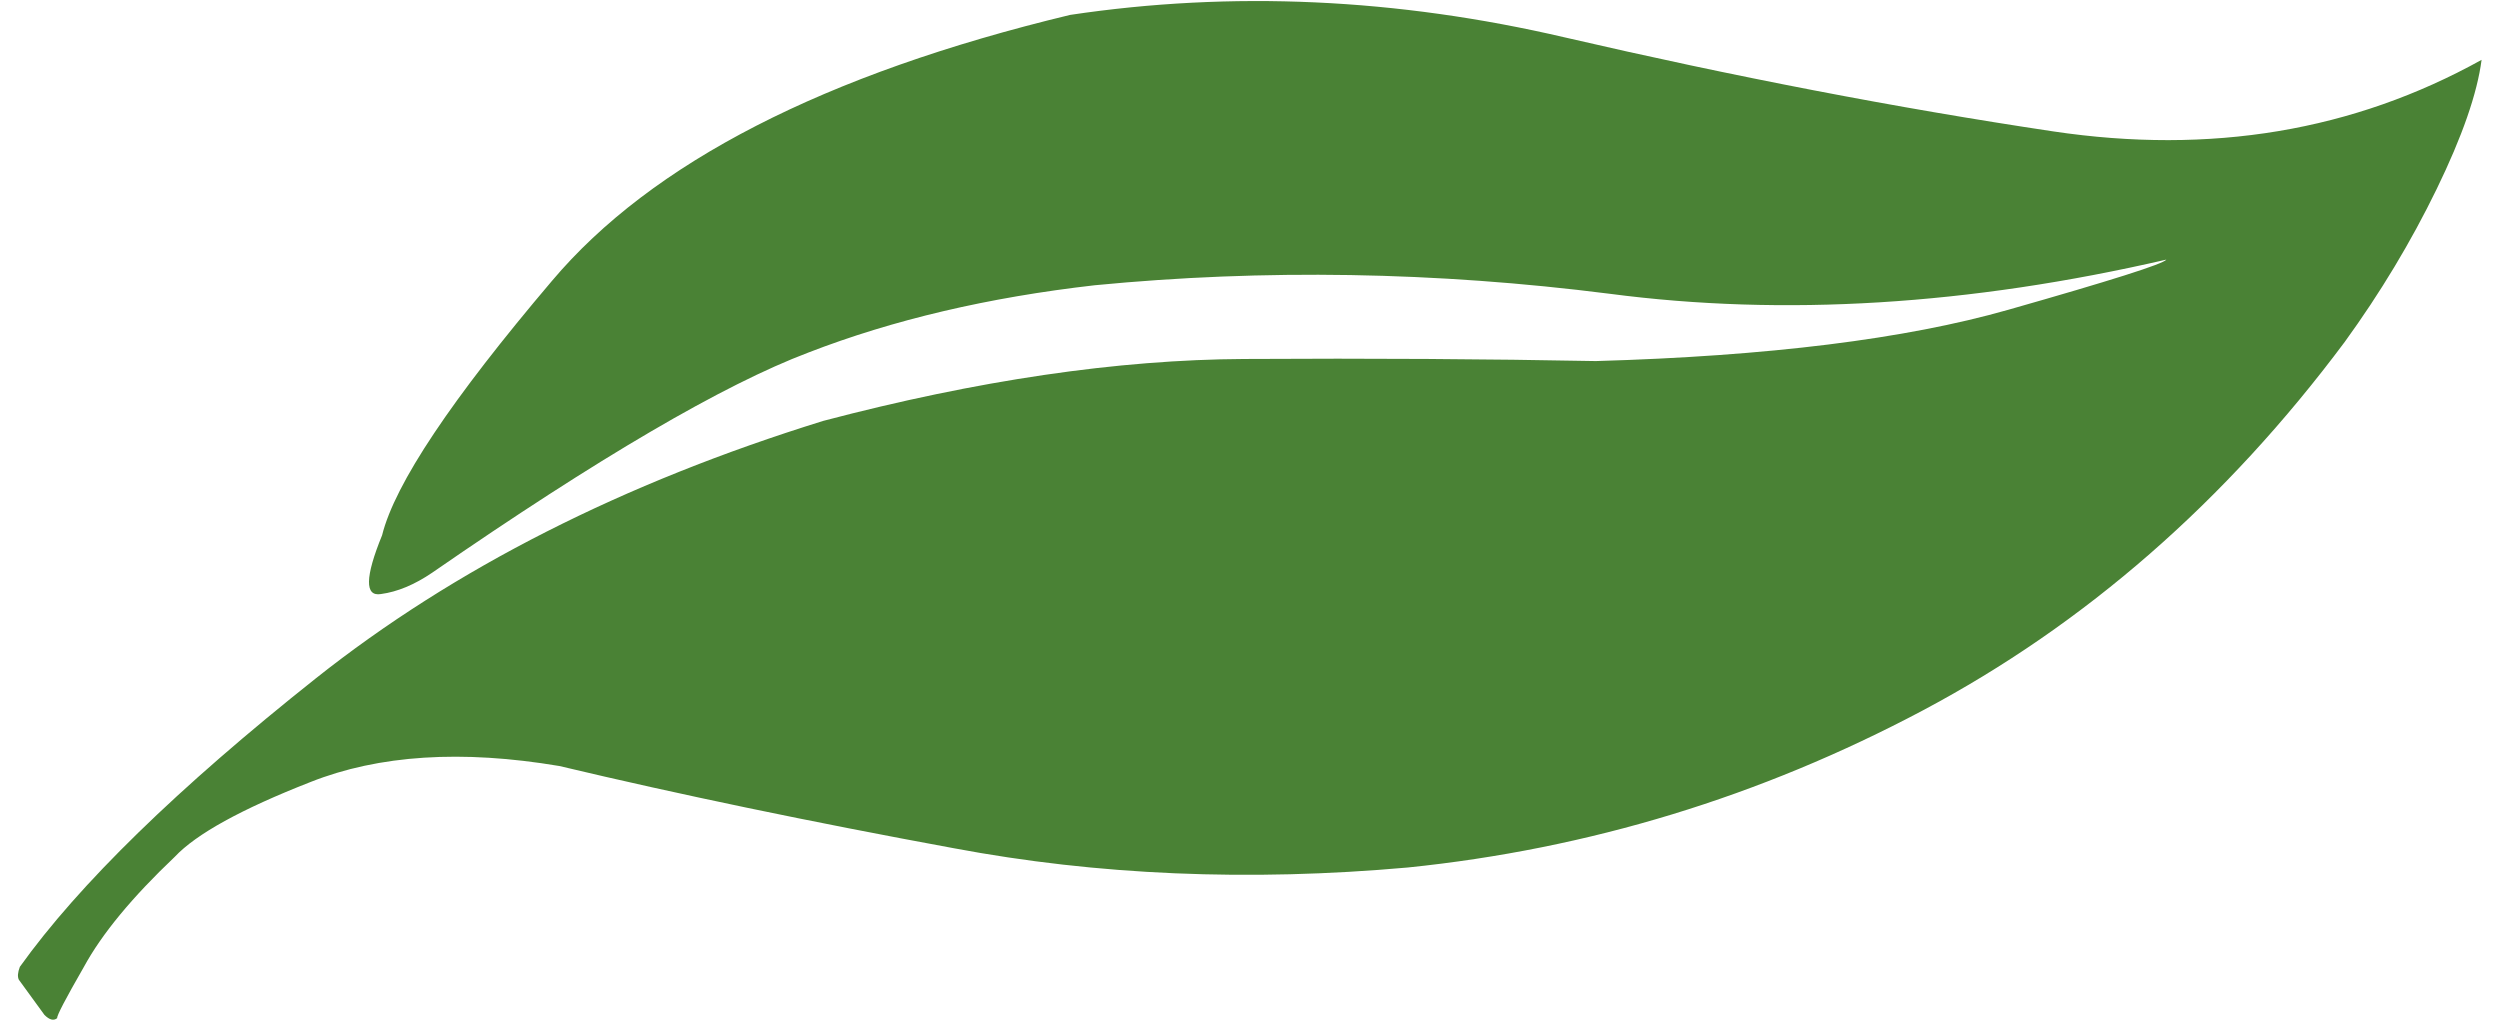 <svg width="49" height="20" viewBox="0 0 49 20" fill="none" xmlns="http://www.w3.org/2000/svg">
<path fill-rule="evenodd" clip-rule="evenodd" d="M1.121 19.955C1.109 19.913 1.284 19.578 1.645 18.95C1.995 18.307 2.587 17.589 3.425 16.794C3.844 16.347 4.731 15.858 6.085 15.328C7.425 14.796 9.051 14.692 10.964 15.014C13.31 15.572 15.885 16.108 18.693 16.625C21.511 17.155 24.479 17.281 27.593 17.003C31.138 16.64 34.503 15.614 37.686 13.925C40.869 12.235 43.626 9.827 45.958 6.7C46.656 5.737 47.256 4.739 47.758 3.707C48.261 2.673 48.554 1.829 48.639 1.173C46.126 2.568 43.327 3.036 40.241 2.575C37.169 2.115 33.98 1.5 30.67 0.733C27.375 -0.035 24.144 -0.182 20.975 0.292C16.158 1.451 12.772 3.19 10.818 5.506C8.85 7.824 7.739 9.485 7.489 10.491C7.153 11.314 7.147 11.698 7.468 11.643C7.788 11.6 8.124 11.461 8.472 11.224C11.725 8.976 14.182 7.538 15.844 6.91C17.505 6.267 19.377 5.828 21.456 5.591C24.779 5.269 28.144 5.325 31.55 5.758C34.957 6.205 38.594 5.982 42.461 5.088C42.404 5.173 41.371 5.5 39.361 6.072C37.35 6.645 34.656 6.98 31.277 7.077C29.17 7.036 26.873 7.021 24.388 7.036C21.903 7.049 19.153 7.455 16.137 8.249C12.214 9.465 8.897 11.147 6.19 13.296C3.482 15.446 1.548 17.331 0.389 18.95C0.347 19.061 0.341 19.145 0.369 19.202C0.521 19.412 0.69 19.64 0.871 19.892C0.97 19.991 1.053 20.012 1.121 19.955Z" fill="#4A8235"/>
</svg>
